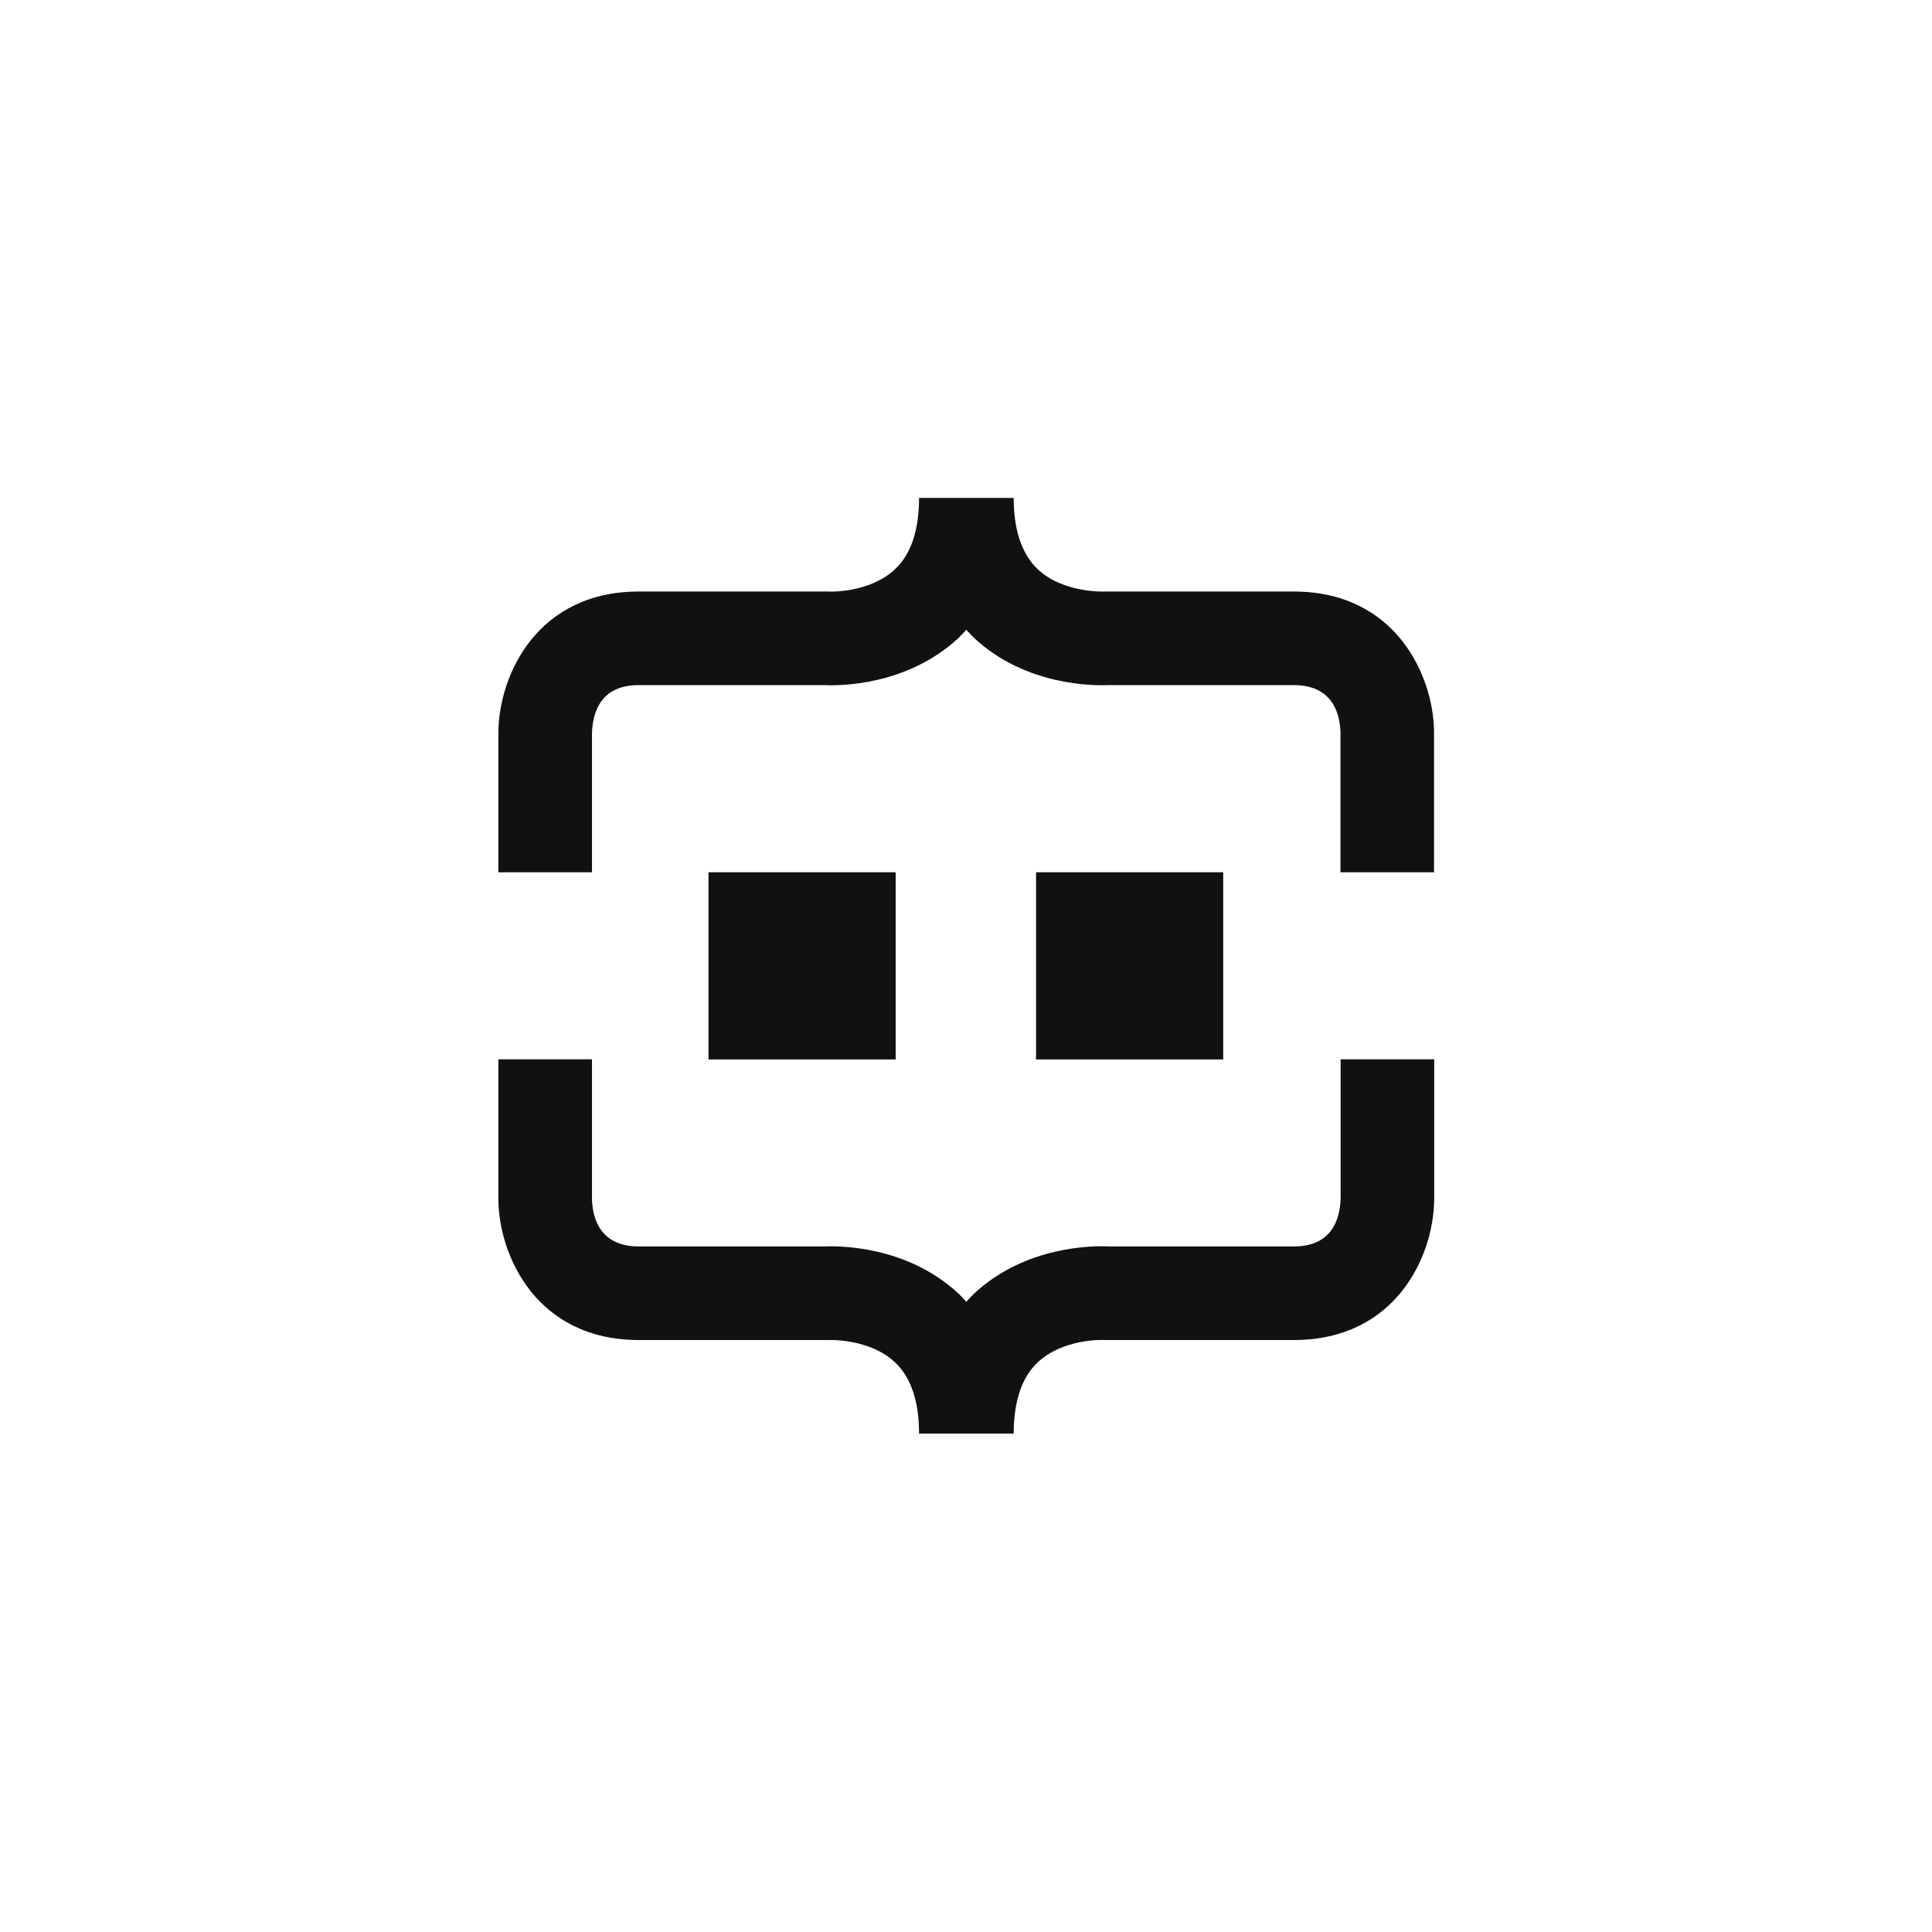 <?xml version="1.0" encoding="utf-8"?>
<!-- Generator: Adobe Illustrator 26.3.1, SVG Export Plug-In . SVG Version: 6.00 Build 0)  -->
<svg version="1.1" id="Layer_1" xmlns="http://www.w3.org/2000/svg" xmlns:xlink="http://www.w3.org/1999/xlink" x="0px" y="0px"
	 viewBox="0 0 1280 1280" style="enable-background:new 0 0 1280 1280;" xml:space="preserve">
<style type="text/css">
	.st0{display:none;}
	.st1{display:inline;fill:#FFFFFF;}
	.st2{fill:#101111;}
</style>
<g id="glyph">
	<g id="white" class="st0">
		<rect x="469.4" y="577.9" class="st1" width="124" height="124"/>
		<rect x="686.4" y="577.9" class="st1" width="124" height="124"/>
		<path class="st1" d="M888.2,794.1c-0.5,14.5-6.3,31.7-31,31.7H734.4c-9.5-0.5-54.8-0.7-89.1,31.3c-1.8,1.7-3.4,3.5-5.1,5.4
			c-1.7-1.8-3.3-3.7-5.1-5.4c-34.3-32-79.6-31.7-89.1-31.3H423.2c-24.7,0-30.5-17.3-31-31v-93h-62v93.4c0.5,37.2,25.6,92.6,93,92.6
			h123.7h1.9c0.3,0,27.3-1.2,44.3,14.9c10.5,10,15.8,25.8,15.8,47.1h62.7c0-21.3,5.3-37.2,15.8-47.1c17-16.1,43.9-15,44.1-14.9
			l125.7,0c67.4,0,92.6-55.4,93-93v-93h-62V794.1z"/>
		<path class="st1" d="M392.2,485.6c0.5-14.5,6.3-31.7,31-31.7H546c9.5,0.5,54.8,0.7,89.1-31.3c1.8-1.7,3.4-3.5,5.1-5.4
			c1.7,1.8,3.3,3.7,5.1,5.4c34.3,32,79.6,31.7,89.1,31.3h122.7c24.7,0,30.5,17.3,31,31v93h62v-93.4c-0.5-37.2-25.6-92.6-93-92.6
			H733.6h-1.9c-0.3,0-27.3,1.2-44.3-14.9c-10.4-9.9-15.8-25.8-15.8-47.1h-62.7c0,21.3-5.3,37.2-15.8,47.1
			c-17,16.1-43.9,15-44.1,14.9H423.2c-67.4,0-92.6,55.4-93,93v93h62V485.6z"/>
	</g>
	<g id="black">
		<rect x="469.4" y="577.9" class="st2" width="124" height="124"/>
		<rect x="686.4" y="577.9" class="st2" width="124" height="124"/>
		<path class="st2" d="M888.2,794.1c-0.5,14.5-6.3,31.7-31,31.7H734.4c-9.5-0.5-54.8-0.7-89.1,31.3c-1.8,1.7-3.4,3.5-5.1,5.4
			c-1.7-1.8-3.3-3.7-5.1-5.4c-34.3-32-79.6-31.7-89.1-31.3H423.2c-24.7,0-30.5-17.3-31-31v-93h-62v93.4c0.5,37.2,25.6,92.6,93,92.6
			h123.7h1.9c0.3,0,27.3-1.2,44.3,14.9c10.5,10,15.8,25.8,15.8,47.1h62.7c0-21.3,5.3-37.2,15.8-47.1c17-16.1,43.9-15,44.1-14.9
			l125.7,0c67.4,0,92.6-55.4,93-93v-93h-62V794.1z"/>
		<path class="st2" d="M392.2,485.6c0.5-14.5,6.3-31.7,31-31.7H546c9.5,0.5,54.8,0.7,89.1-31.3c1.8-1.7,3.4-3.5,5.1-5.4
			c1.7,1.8,3.3,3.7,5.1,5.4c34.3,32,79.6,31.7,89.1,31.3h122.7c24.7,0,30.5,17.3,31,31v93h62v-93.4c-0.5-37.2-25.6-92.6-93-92.6
			H733.6h-1.9c-0.3,0-27.3,1.2-44.3-14.9c-10.4-9.9-15.8-25.8-15.8-47.1h-62.7c0,21.3-5.3,37.2-15.8,47.1
			c-17,16.1-43.9,15-44.1,14.9H423.2c-67.4,0-92.6,55.4-93,93v93h62V485.6z"/>
	</g>
</g>
</svg>
